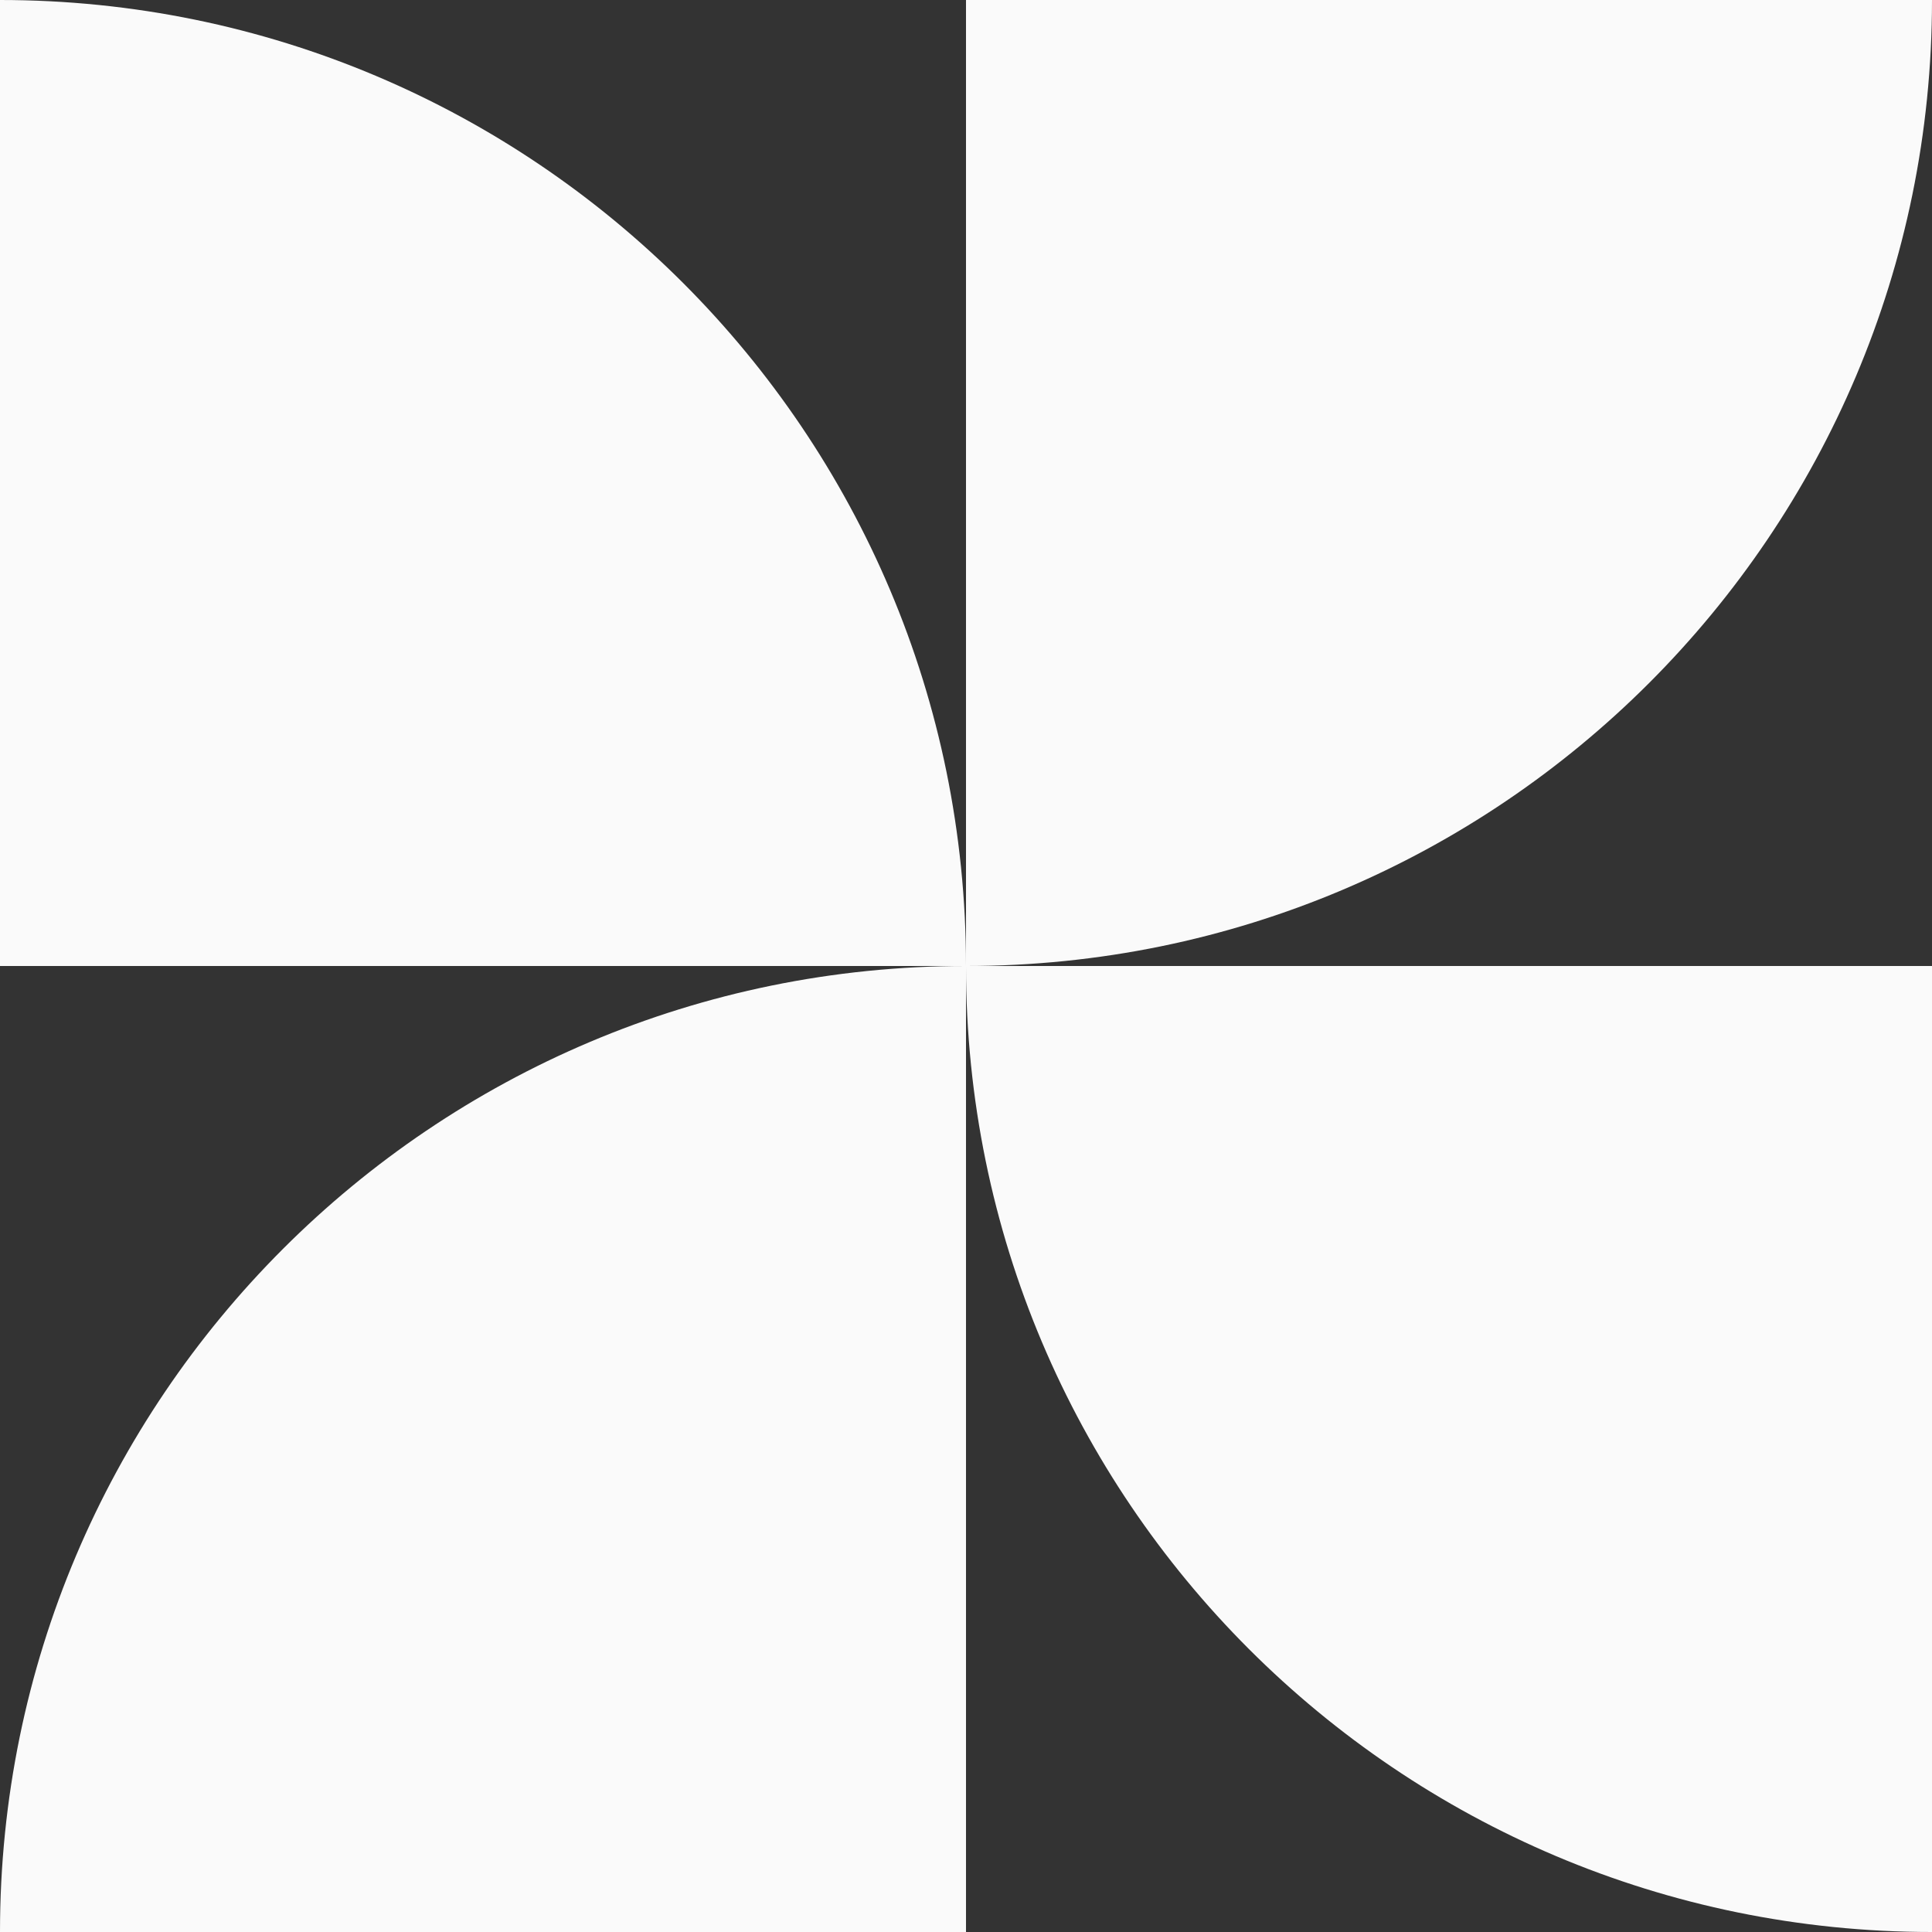 <?xml version="1.0" encoding="UTF-8"?> <svg xmlns="http://www.w3.org/2000/svg" width="200" height="200" viewBox="0 0 200 200" fill="none"><rect x="0" y="0" width="200" height="200" fill="#333333" stroke="none"/><path d="M0 0C55.228 0 100 44.772 100 100H0V0Z" fill="#FAFAFA"></path><path d="M100 0H200C200 55.228 155.228 100 100 100V0Z" fill="#FAFAFA"></path><path d="M0 200C0 144.772 44.772 100 100 100V200H0Z" fill="#FAFAFA"></path><path d="M100 100H200V200C144.772 200 100 155.228 100 100Z" fill="#FAFAFA"></path></svg> 